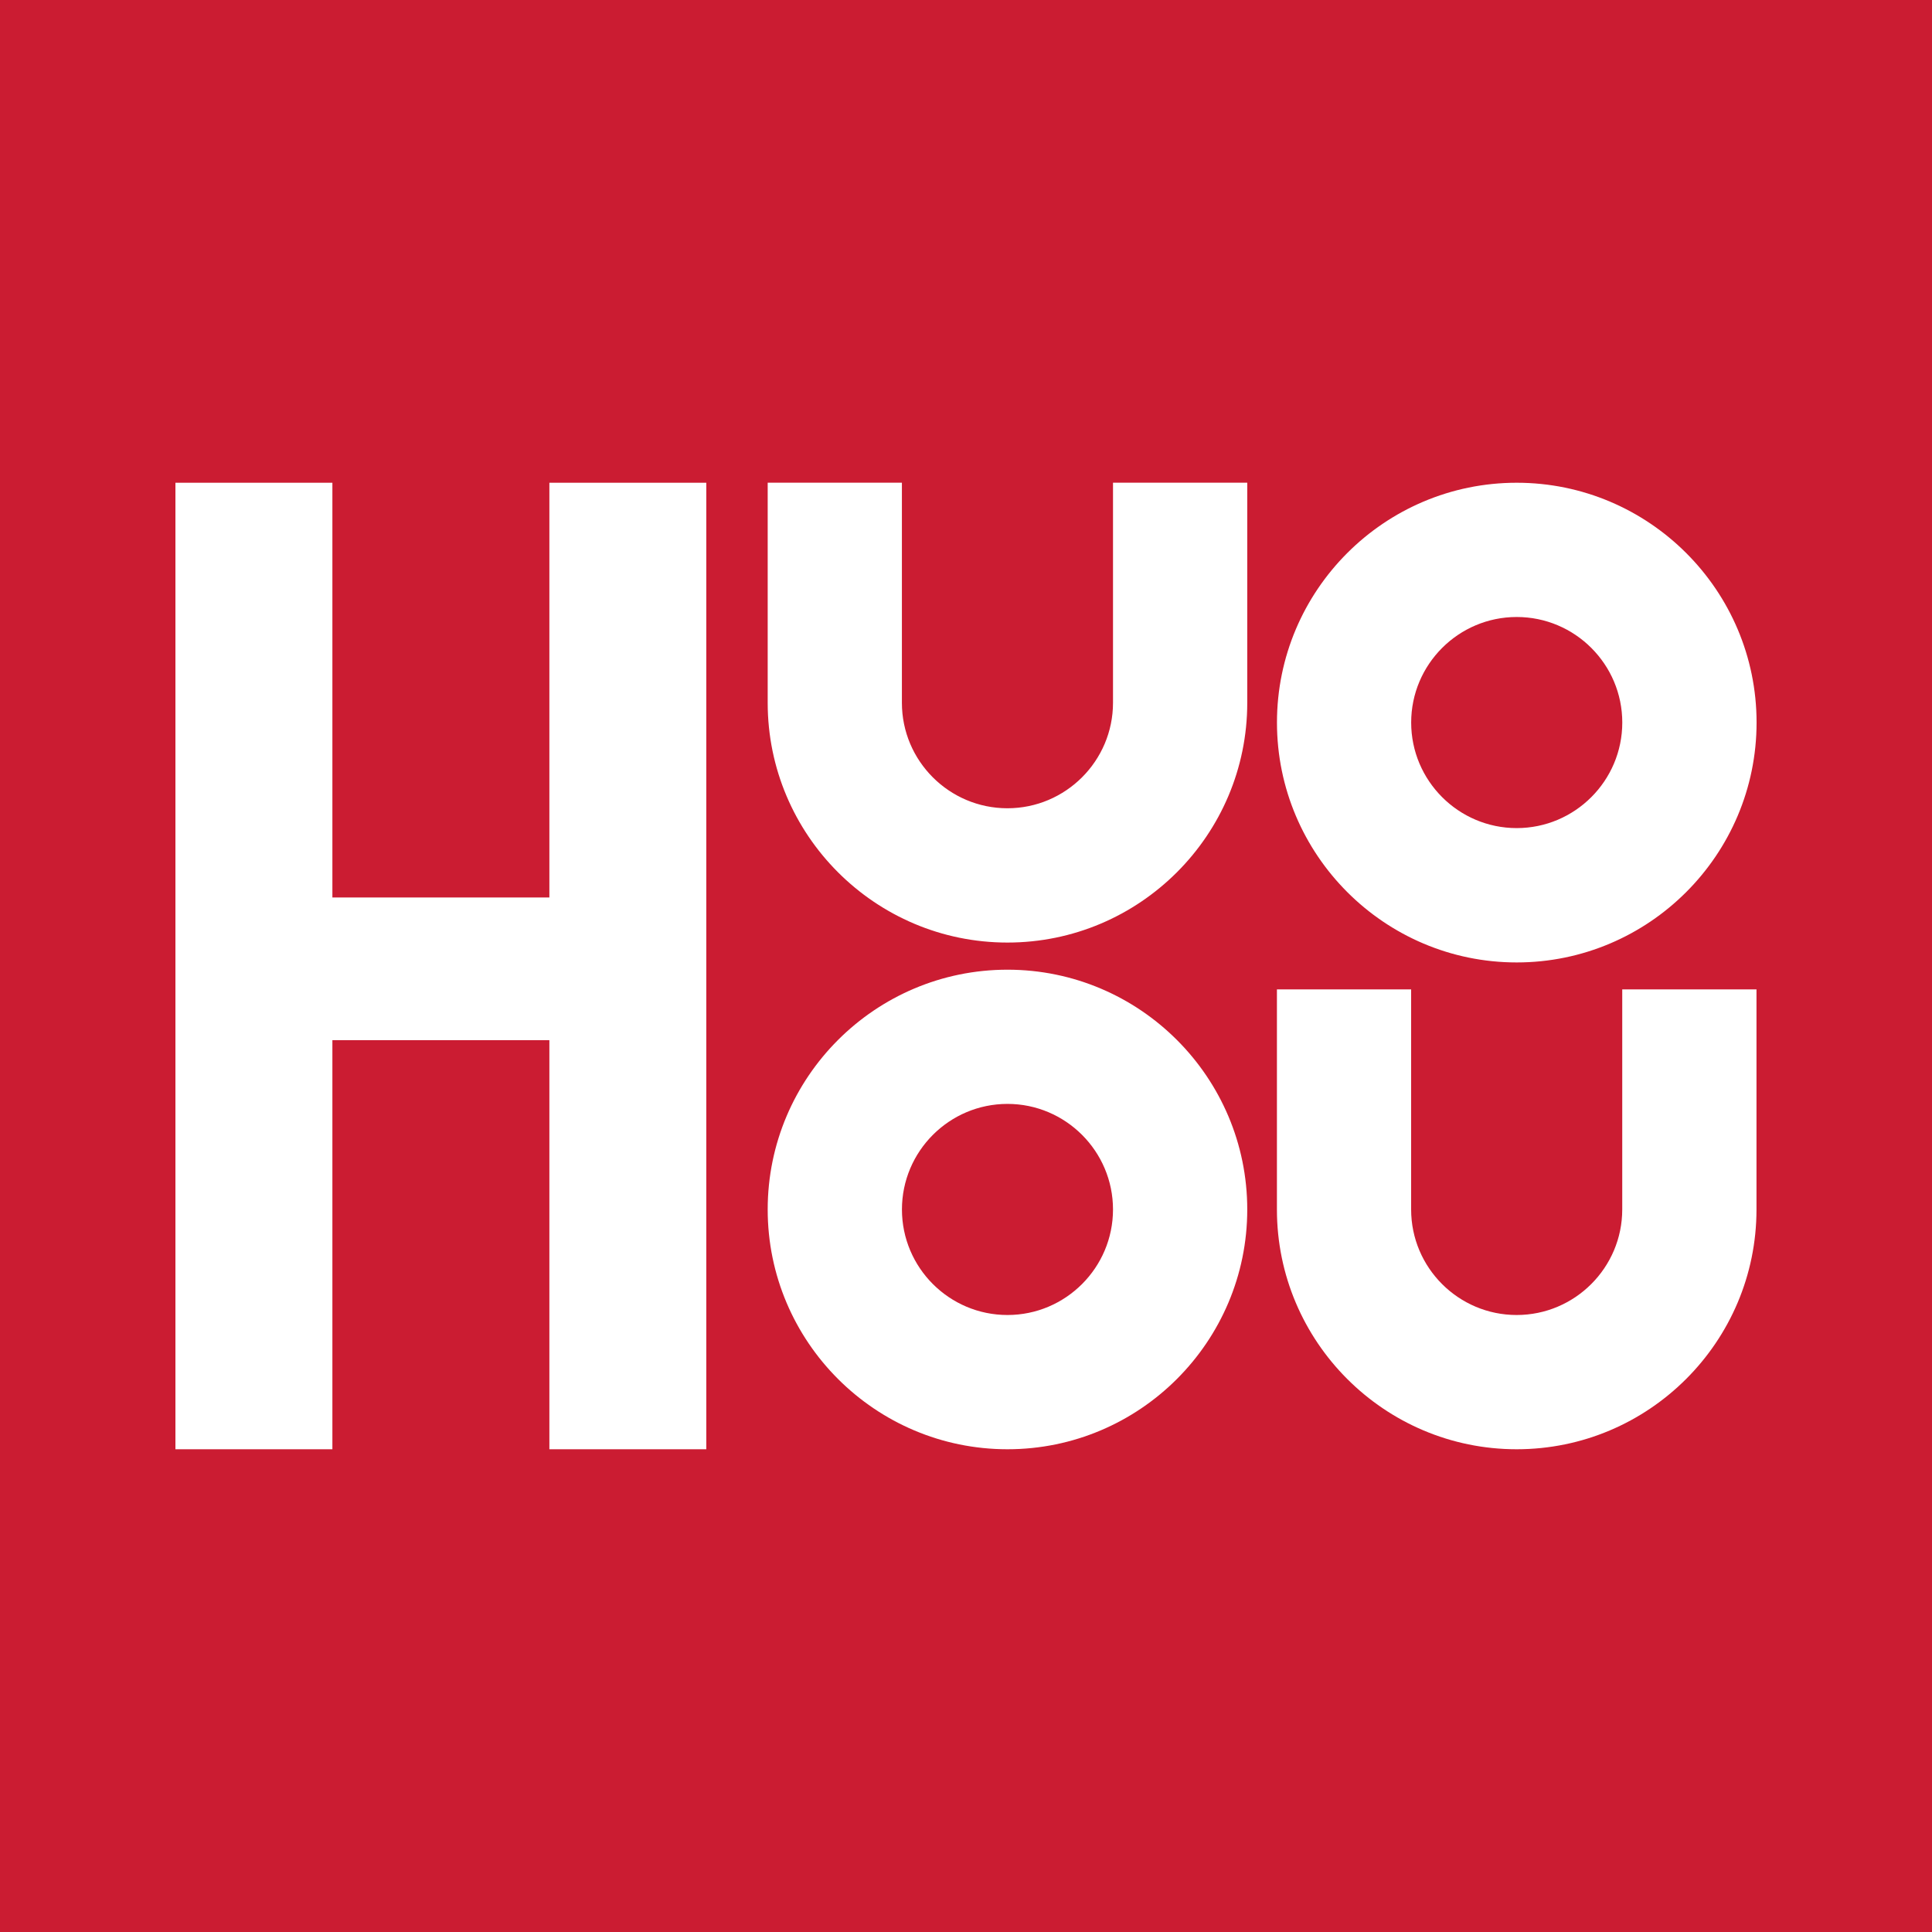 <svg width="45" height="45" viewBox="0 0 45 45" fill="none" xmlns="http://www.w3.org/2000/svg">
<path d="M35.327 14.371C33.972 14.371 32.869 15.474 32.869 16.829C32.869 18.184 33.972 19.288 35.327 19.288C36.682 19.288 37.786 18.185 37.786 16.829C37.786 15.473 36.683 14.371 35.327 14.371ZM23.466 25.712C22.111 25.712 21.008 26.815 21.008 28.171C21.008 29.527 22.111 30.629 23.466 30.629C24.821 30.629 25.924 29.526 25.924 28.171C25.924 26.816 24.821 25.712 23.466 25.712ZM0 0V45H45V0H0ZM16.451 33.756H12.796V24.228H7.742V33.756H4.086V11.244H7.742V20.904H12.796V11.244H16.451V33.756ZM23.466 33.756C20.386 33.756 17.881 31.251 17.881 28.171C17.881 25.091 20.386 22.586 23.466 22.586C26.546 22.586 29.051 25.091 29.051 28.171C29.051 31.251 26.546 33.756 23.466 33.756ZM29.051 16.369C29.051 19.449 26.545 21.954 23.465 21.954C20.385 21.954 17.881 19.449 17.881 16.369V11.243H21.007V16.369C21.007 17.725 22.11 18.826 23.465 18.826C24.82 18.826 25.924 17.723 25.924 16.369V11.243H29.051V16.369ZM40.912 28.171C40.912 31.251 38.406 33.756 35.326 33.756C32.246 33.756 29.742 31.251 29.742 28.171V23.045H32.868V28.171C32.868 29.527 33.971 30.629 35.326 30.629C36.681 30.629 37.785 29.526 37.785 28.171V23.045H40.912V28.171ZM35.327 22.417C32.248 22.417 29.743 19.91 29.743 16.829C29.743 13.748 32.248 11.244 35.327 11.244C38.406 11.244 40.914 13.749 40.914 16.829C40.914 19.909 38.407 22.417 35.327 22.417Z" fill="#CB1C32"/>
</svg>
